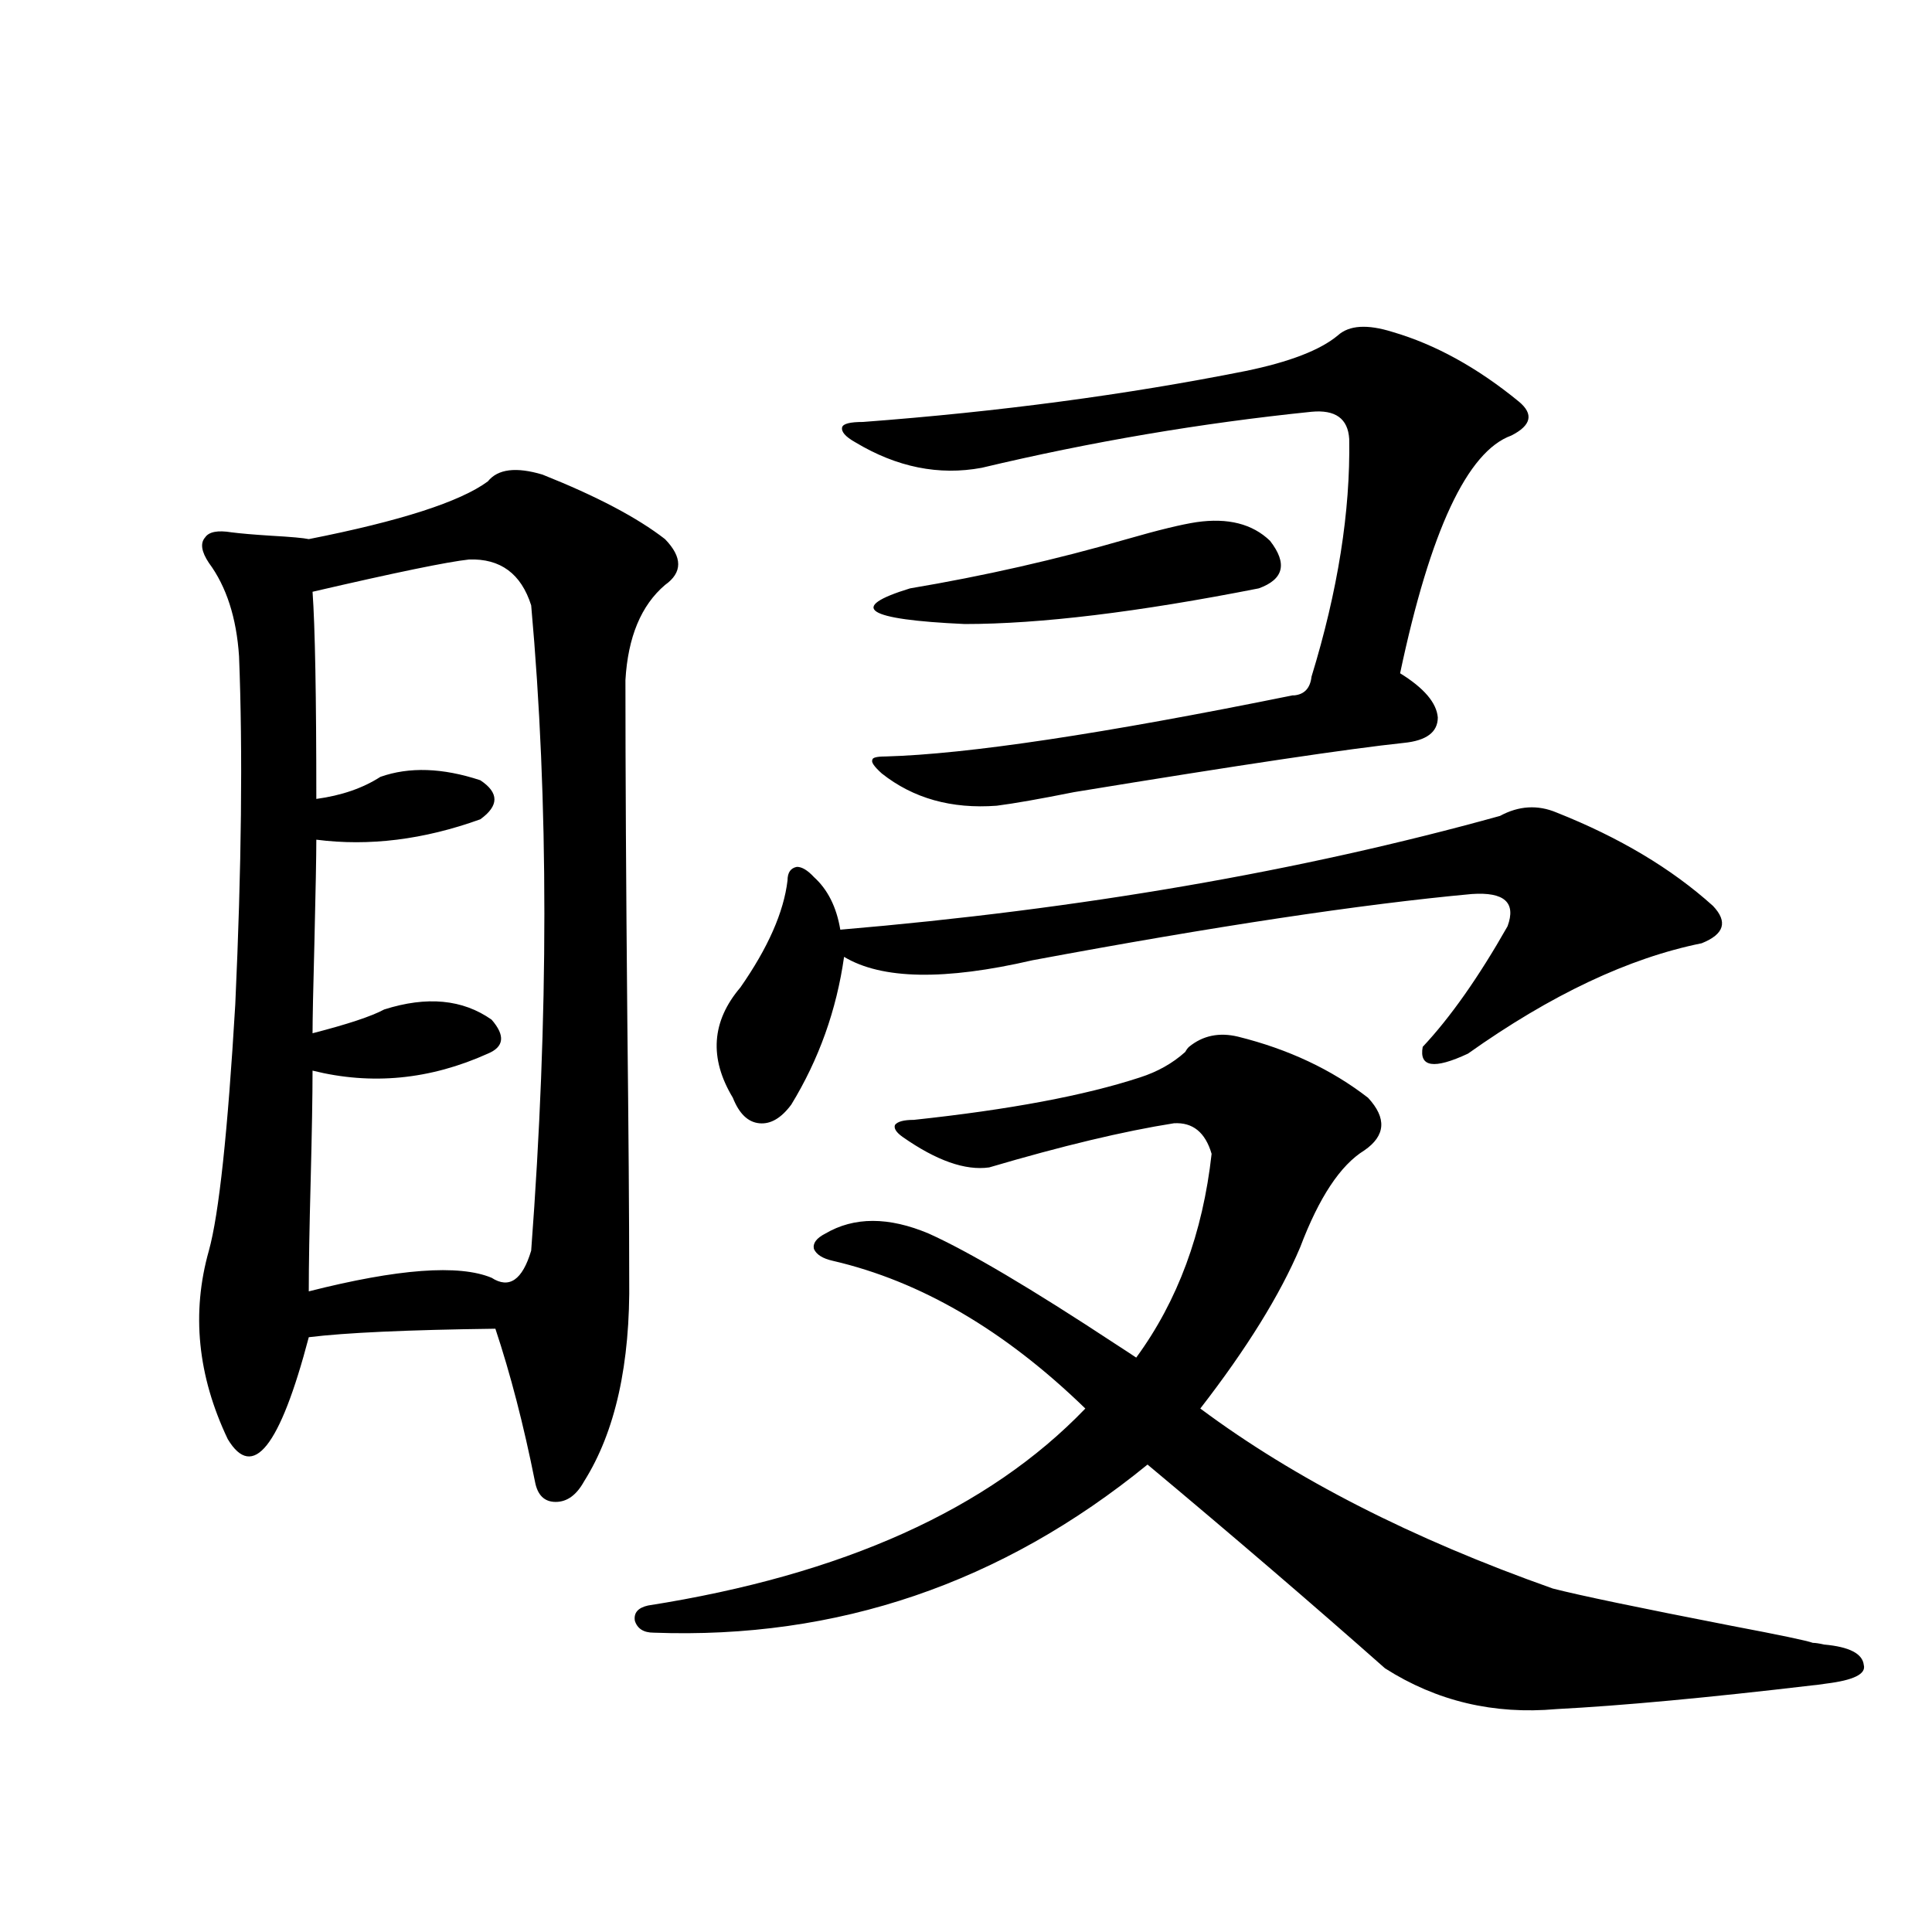 <?xml version="1.0" encoding="utf-8"?>
<!-- Generator: Adobe Illustrator 16.0.0, SVG Export Plug-In . SVG Version: 6.00 Build 0)  -->
<!DOCTYPE svg PUBLIC "-//W3C//DTD SVG 1.1//EN" "http://www.w3.org/Graphics/SVG/1.1/DTD/svg11.dtd">
<svg version="1.1" id="图层_1" xmlns="http://www.w3.org/2000/svg" xmlns:xlink="http://www.w3.org/1999/xlink" x="0px" y="0px"
	 width="1000px" height="1000px" viewBox="0 0 1000 1000" enable-background="new 0 0 1000 1000" xml:space="preserve">
<path d="M252.506,249.168c5.198-6.44,14.634-7.607,28.292-3.516c27.957,11.138,49.1,22.275,63.413,33.398
	c9.101,9.38,9.101,17.29,0,23.73c-12.362,10.547-19.191,26.958-20.487,49.219c0,46.294,0.32,104.893,0.976,175.781
	c0.641,58.008,0.976,102.544,0.976,133.594c0.641,44.536-7.164,79.692-23.414,105.469c-3.902,7.031-8.78,10.547-14.634,10.547
	s-9.436-3.516-10.731-10.547c-5.854-29.292-12.683-55.659-20.487-79.102c-45.532,0.591-77.727,2.061-96.583,4.395
	c-14.969,56.841-28.947,74.419-41.95,52.734c-15.609-32.808-18.871-65.327-9.756-97.559c5.198-18.745,9.756-61.221,13.658-127.441
	c3.247-70.889,3.902-130.957,1.951-180.176c-1.311-19.912-6.509-36.035-15.609-48.34c-3.902-5.85-4.558-10.244-1.951-13.184
	c1.951-2.925,6.494-3.804,13.658-2.637c4.543,0.591,11.372,1.182,20.487,1.758c10.396,0.591,16.905,1.182,19.512,1.758
	C207.294,269.686,238.192,259.715,252.506,249.168z M242.75,289.598c-11.066,1.182-38.048,6.743-80.974,16.699
	c1.296,18.169,1.951,53.916,1.951,107.227c13.003-1.758,24.055-5.562,33.17-11.426c14.954-5.273,32.194-4.683,51.706,1.758
	c9.756,6.455,9.756,13.184,0,20.215c-29.268,10.547-57.56,14.063-84.876,10.547c0,8.213-0.335,25.791-0.976,52.734
	c-0.655,24.609-0.976,40.43-0.976,47.461c18.201-4.683,30.563-8.789,37.072-12.305c22.104-7.031,40.64-5.273,55.608,5.273
	c7.149,8.213,6.494,14.063-1.951,17.578c-29.923,13.486-60.166,16.411-90.729,8.789c0,12.896-0.335,31.943-0.976,57.129
	c-0.655,24.609-0.976,43.657-0.976,57.129c46.173-11.714,77.712-14.063,94.632-7.031c9.101,5.864,15.93,1.182,20.487-14.063
	c9.101-121.289,9.101-232.607,0-333.984C269.731,296.932,259,289.021,242.75,289.598z M640.789,536.57
	c26.006,6.455,48.444,17.002,67.315,31.641c9.756,10.547,9.101,19.639-1.951,27.246c-12.362,7.622-23.414,24.321-33.17,50.098
	c-10.411,24.609-27.651,52.446-51.706,83.496c48.779,36.338,109.586,67.388,182.435,93.164c13.658,3.516,44.542,9.957,92.681,19.336
	c24.71,4.684,38.688,7.608,41.95,8.789c1.296,0,3.247,0.289,5.854,0.879c13.003,1.168,19.832,4.684,20.487,10.547
	c1.296,4.684-5.213,7.91-19.512,9.668c-3.902,0.577-6.188,0.879-6.829,0.879c-54.633,6.441-98.869,10.547-132.68,12.305
	c-32.529,2.926-62.117-4.105-88.778-21.094c-37.072-32.808-78.047-67.964-122.924-105.469
	c-75.455,61.523-160.651,90.527-255.604,87.012c-5.213,0-8.46-2.06-9.756-6.152c-0.655-4.105,1.616-6.742,6.829-7.91
	c100.806-15.82,176.246-49.795,226.336-101.953c-41.63-40.43-85.211-65.918-130.729-76.465c-5.213-1.167-8.46-3.213-9.756-6.152
	c-0.655-2.925,1.296-5.562,5.854-7.91c14.954-8.789,32.835-8.789,53.657,0c20.808,9.38,53.002,28.428,96.583,57.129
	c4.543,2.939,8.125,5.273,10.731,7.031c21.463-29.292,34.466-64.448,39.023-105.469c-3.262-11.123-9.756-16.396-19.512-15.82
	c-26.021,4.106-57.895,11.729-95.607,22.852c-12.362,1.758-27.316-3.516-44.877-15.82c-3.262-2.334-4.558-4.395-3.902-6.152
	c1.296-1.758,4.543-2.637,9.756-2.637c49.42-5.273,88.443-12.593,117.07-21.973c9.101-2.925,16.905-7.319,23.414-13.184
	c0.641-1.167,1.296-2.046,1.951-2.637C622.573,535.994,631.033,534.236,640.789,536.57z M776.396,422.313
	c9.756-5.273,19.512-5.85,29.268-1.758c32.515,12.896,59.511,29.004,80.974,48.34c7.805,8.213,5.854,14.653-5.854,19.336
	c-37.728,7.622-78.047,26.67-120.973,57.129c-17.561,8.213-25.365,7.031-23.414-3.516c14.299-15.229,28.933-36.035,43.901-62.402
	c4.543-12.305-1.631-17.866-18.536-16.699c-57.239,5.273-133.015,16.699-227.312,34.277c-45.532,10.547-78.047,9.971-97.559-1.758
	c-3.902,27.549-13.018,53.037-27.316,76.465c-5.213,7.031-10.731,10.259-16.585,9.668c-5.854-0.576-10.411-4.971-13.658-13.184
	c-12.362-20.503-11.066-39.551,3.902-57.129c14.299-20.503,22.438-38.96,24.39-55.371c0-4.092,1.616-6.44,4.878-7.031
	c2.592,0,5.519,1.758,8.78,5.273c7.149,6.455,11.707,15.532,13.658,27.246C559.16,470.652,672.983,451.028,776.396,422.313z
	 M720.787,171.824c22.104,6.455,43.901,18.457,65.364,36.035c7.805,6.455,6.494,12.305-3.902,17.578
	c-22.773,8.213-41.95,49.219-57.56,123.047c12.348,7.622,18.856,15.244,19.512,22.852c0,7.622-5.854,12.017-17.561,13.184
	c-27.972,2.939-84.876,11.426-170.728,25.488c-17.561,3.516-30.898,5.864-39.999,7.031c-23.414,1.758-43.261-3.804-59.511-16.699
	c-3.902-3.516-5.533-5.85-4.878-7.031c0-1.167,2.271-1.758,6.829-1.758c42.271-1.167,112.513-11.714,210.727-31.641h0.976
	c5.198-0.576,8.125-3.804,8.78-9.668c13.658-44.521,20.152-85.542,19.512-123.047c-0.655-10.547-7.164-15.229-19.512-14.063
	c-57.239,5.864-114.144,15.532-170.728,29.004c-22.118,4.106-43.901-0.288-65.364-13.184c-5.213-2.925-7.484-5.562-6.829-7.91
	c0.641-1.758,4.223-2.637,10.731-2.637c70.242-5.273,136.247-14.063,198.044-26.367c22.759-4.683,38.688-10.835,47.804-18.457
	C698.349,168.309,707.77,167.732,720.787,171.824z M619.326,270.262c16.25-2.334,28.933,0.879,38.048,9.668
	c9.101,11.729,7.149,19.927-5.854,24.609c-62.438,12.305-113.168,18.457-152.191,18.457c-51.386-2.334-60.821-8.486-28.292-18.457
	c38.368-6.44,75.761-14.941,112.192-25.488C599.479,274.368,611.521,271.443,619.326,270.262z"/>
</svg>
